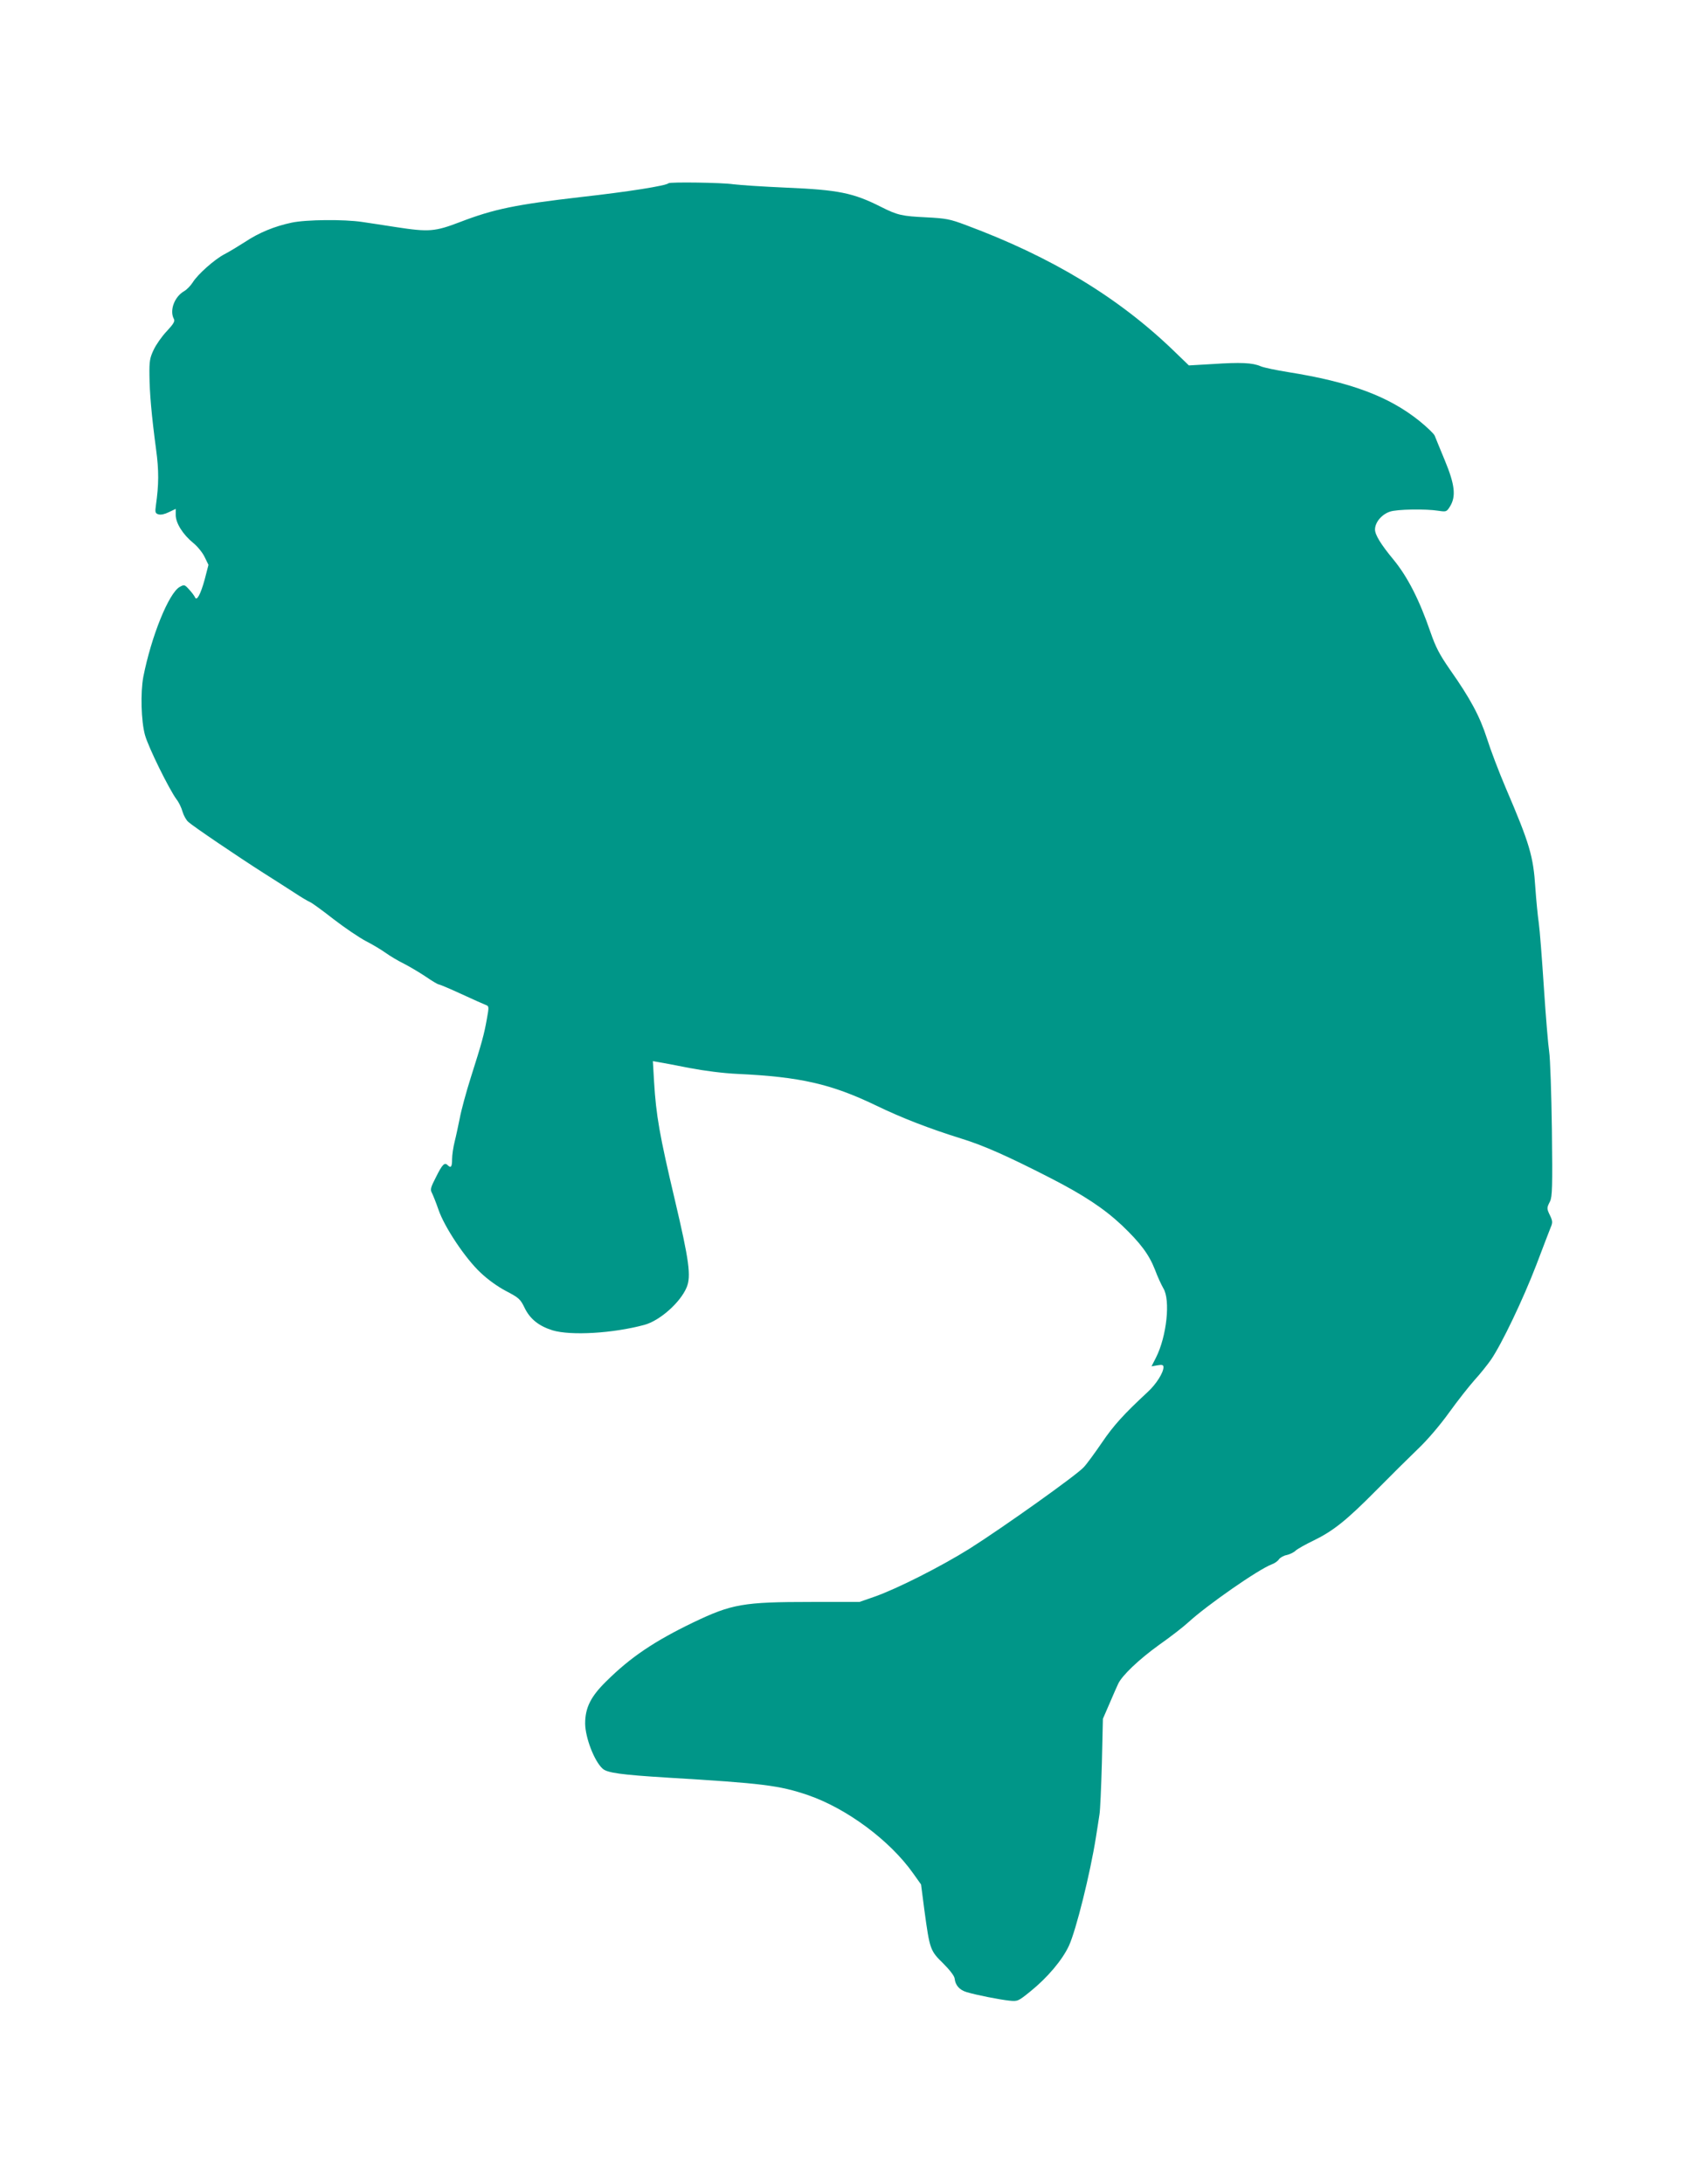 <?xml version="1.0" standalone="no"?>
<!DOCTYPE svg PUBLIC "-//W3C//DTD SVG 20010904//EN"
 "http://www.w3.org/TR/2001/REC-SVG-20010904/DTD/svg10.dtd">
<svg version="1.0" xmlns="http://www.w3.org/2000/svg"
 width="993pt" height="1280pt" viewBox="0 0 993 1280"
 preserveAspectRatio="xMidYMid meet">
<g transform="translate(0,1280) scale(0.1,-0.1)"
fill="#009688" stroke="none">
<path d="M3919 11726 c-15 -15 -237 -50 -514 -81 -381 -44 -509 -70 -707 -146
-149 -57 -183 -60 -378 -30 -69 11 -157 24 -197 30 -106 16 -329 14 -413 -4
-100 -21 -193 -59 -275 -114 -39 -25 -92 -57 -119 -71 -58 -30 -157 -118 -186
-165 -12 -19 -35 -43 -51 -52 -57 -33 -86 -113 -60 -162 8 -13 -1 -29 -41 -72
-28 -29 -63 -79 -77 -109 -23 -48 -26 -68 -25 -150 1 -103 12 -232 39 -435 17
-124 16 -207 -1 -326 -6 -42 -4 -48 15 -54 14 -4 37 1 61 13 l40 19 0 -36 c0
-47 42 -114 102 -163 26 -21 56 -58 68 -84 l22 -45 -22 -85 c-24 -88 -47 -130
-57 -105 -3 7 -18 28 -34 45 -27 30 -29 30 -55 16 -64 -35 -167 -289 -214
-528 -17 -91 -13 -258 10 -341 20 -72 141 -317 185 -377 13 -16 29 -49 35 -72
7 -23 22 -50 34 -60 27 -25 293 -205 439 -298 62 -39 144 -92 183 -117 39 -26
80 -50 90 -54 11 -4 73 -49 138 -100 66 -51 152 -109 190 -129 39 -20 91 -51
116 -69 25 -18 73 -47 108 -64 35 -18 92 -52 128 -76 36 -25 70 -45 75 -45 5
0 65 -25 132 -56 67 -31 132 -60 143 -64 21 -8 21 -10 8 -82 -16 -91 -30 -142
-94 -343 -28 -88 -57 -196 -65 -240 -9 -44 -22 -106 -30 -137 -8 -32 -15 -78
-15 -103 0 -46 -7 -54 -27 -34 -17 17 -31 3 -68 -72 -31 -60 -34 -72 -23 -92
6 -12 24 -56 38 -97 35 -103 158 -287 247 -370 42 -40 100 -82 150 -108 74
-39 83 -46 108 -98 32 -66 84 -107 164 -132 107 -32 353 -18 538 32 90 24 211
131 248 220 27 65 15 156 -70 516 -89 377 -109 491 -121 689 l-7 121 34 -6
c19 -3 99 -18 179 -34 90 -17 198 -31 285 -35 365 -17 548 -59 808 -184 155
-75 316 -137 502 -195 130 -40 270 -102 520 -230 199 -102 315 -179 421 -278
109 -104 159 -171 194 -260 15 -41 38 -90 49 -109 43 -69 20 -283 -43 -407
l-26 -51 35 6 c28 5 35 2 35 -11 0 -32 -42 -99 -92 -145 -141 -131 -200 -196
-268 -296 -41 -60 -89 -126 -107 -145 -41 -46 -474 -354 -670 -478 -168 -105
-425 -235 -556 -281 l-89 -31 -281 0 c-401 0 -467 -12 -693 -120 -230 -111
-369 -205 -510 -345 -92 -90 -124 -156 -124 -248 1 -83 53 -219 102 -264 27
-25 108 -36 383 -53 552 -33 653 -45 820 -102 228 -78 481 -266 617 -458 l47
-66 20 -154 c31 -226 33 -234 110 -309 38 -38 66 -74 67 -89 4 -39 29 -67 70
-79 60 -18 194 -44 250 -50 50 -5 52 -4 125 55 100 81 186 183 225 267 42 92
124 421 158 635 8 52 18 113 21 135 4 22 10 157 14 300 l6 260 39 90 c21 50
44 101 50 114 22 49 122 144 240 229 67 47 144 107 171 132 110 101 410 310
489 340 17 6 36 19 43 30 7 10 28 22 46 25 17 4 41 15 52 26 11 10 59 37 105
59 115 56 193 118 368 295 82 83 191 191 243 241 56 53 131 141 184 215 49 68
116 153 148 189 33 36 76 90 97 120 64 94 188 354 265 554 40 105 78 205 85
222 12 27 11 37 -3 67 -21 43 -21 46 -1 85 13 28 15 82 11 419 -3 214 -10 420
-16 458 -6 39 -20 207 -31 375 -11 168 -24 339 -30 380 -6 41 -15 134 -20 205
-12 187 -33 258 -173 585 -41 96 -91 228 -111 292 -42 130 -97 233 -216 402
-63 91 -84 132 -115 221 -65 189 -134 324 -217 425 -73 88 -108 145 -108 176
0 42 39 89 88 105 40 14 208 17 284 5 46 -7 48 -6 68 26 36 59 28 128 -31 270
-28 68 -55 133 -59 144 -5 12 -45 50 -89 86 -182 146 -407 229 -771 287 -69
11 -141 26 -160 34 -48 21 -118 24 -283 13 l-138 -8 -87 84 c-326 315 -718
552 -1221 739 -93 35 -116 39 -230 45 -143 7 -169 12 -266 61 -164 83 -251
100 -555 113 -135 6 -275 15 -312 20 -66 10 -370 14 -379 6z"/>
</g>
</svg>
